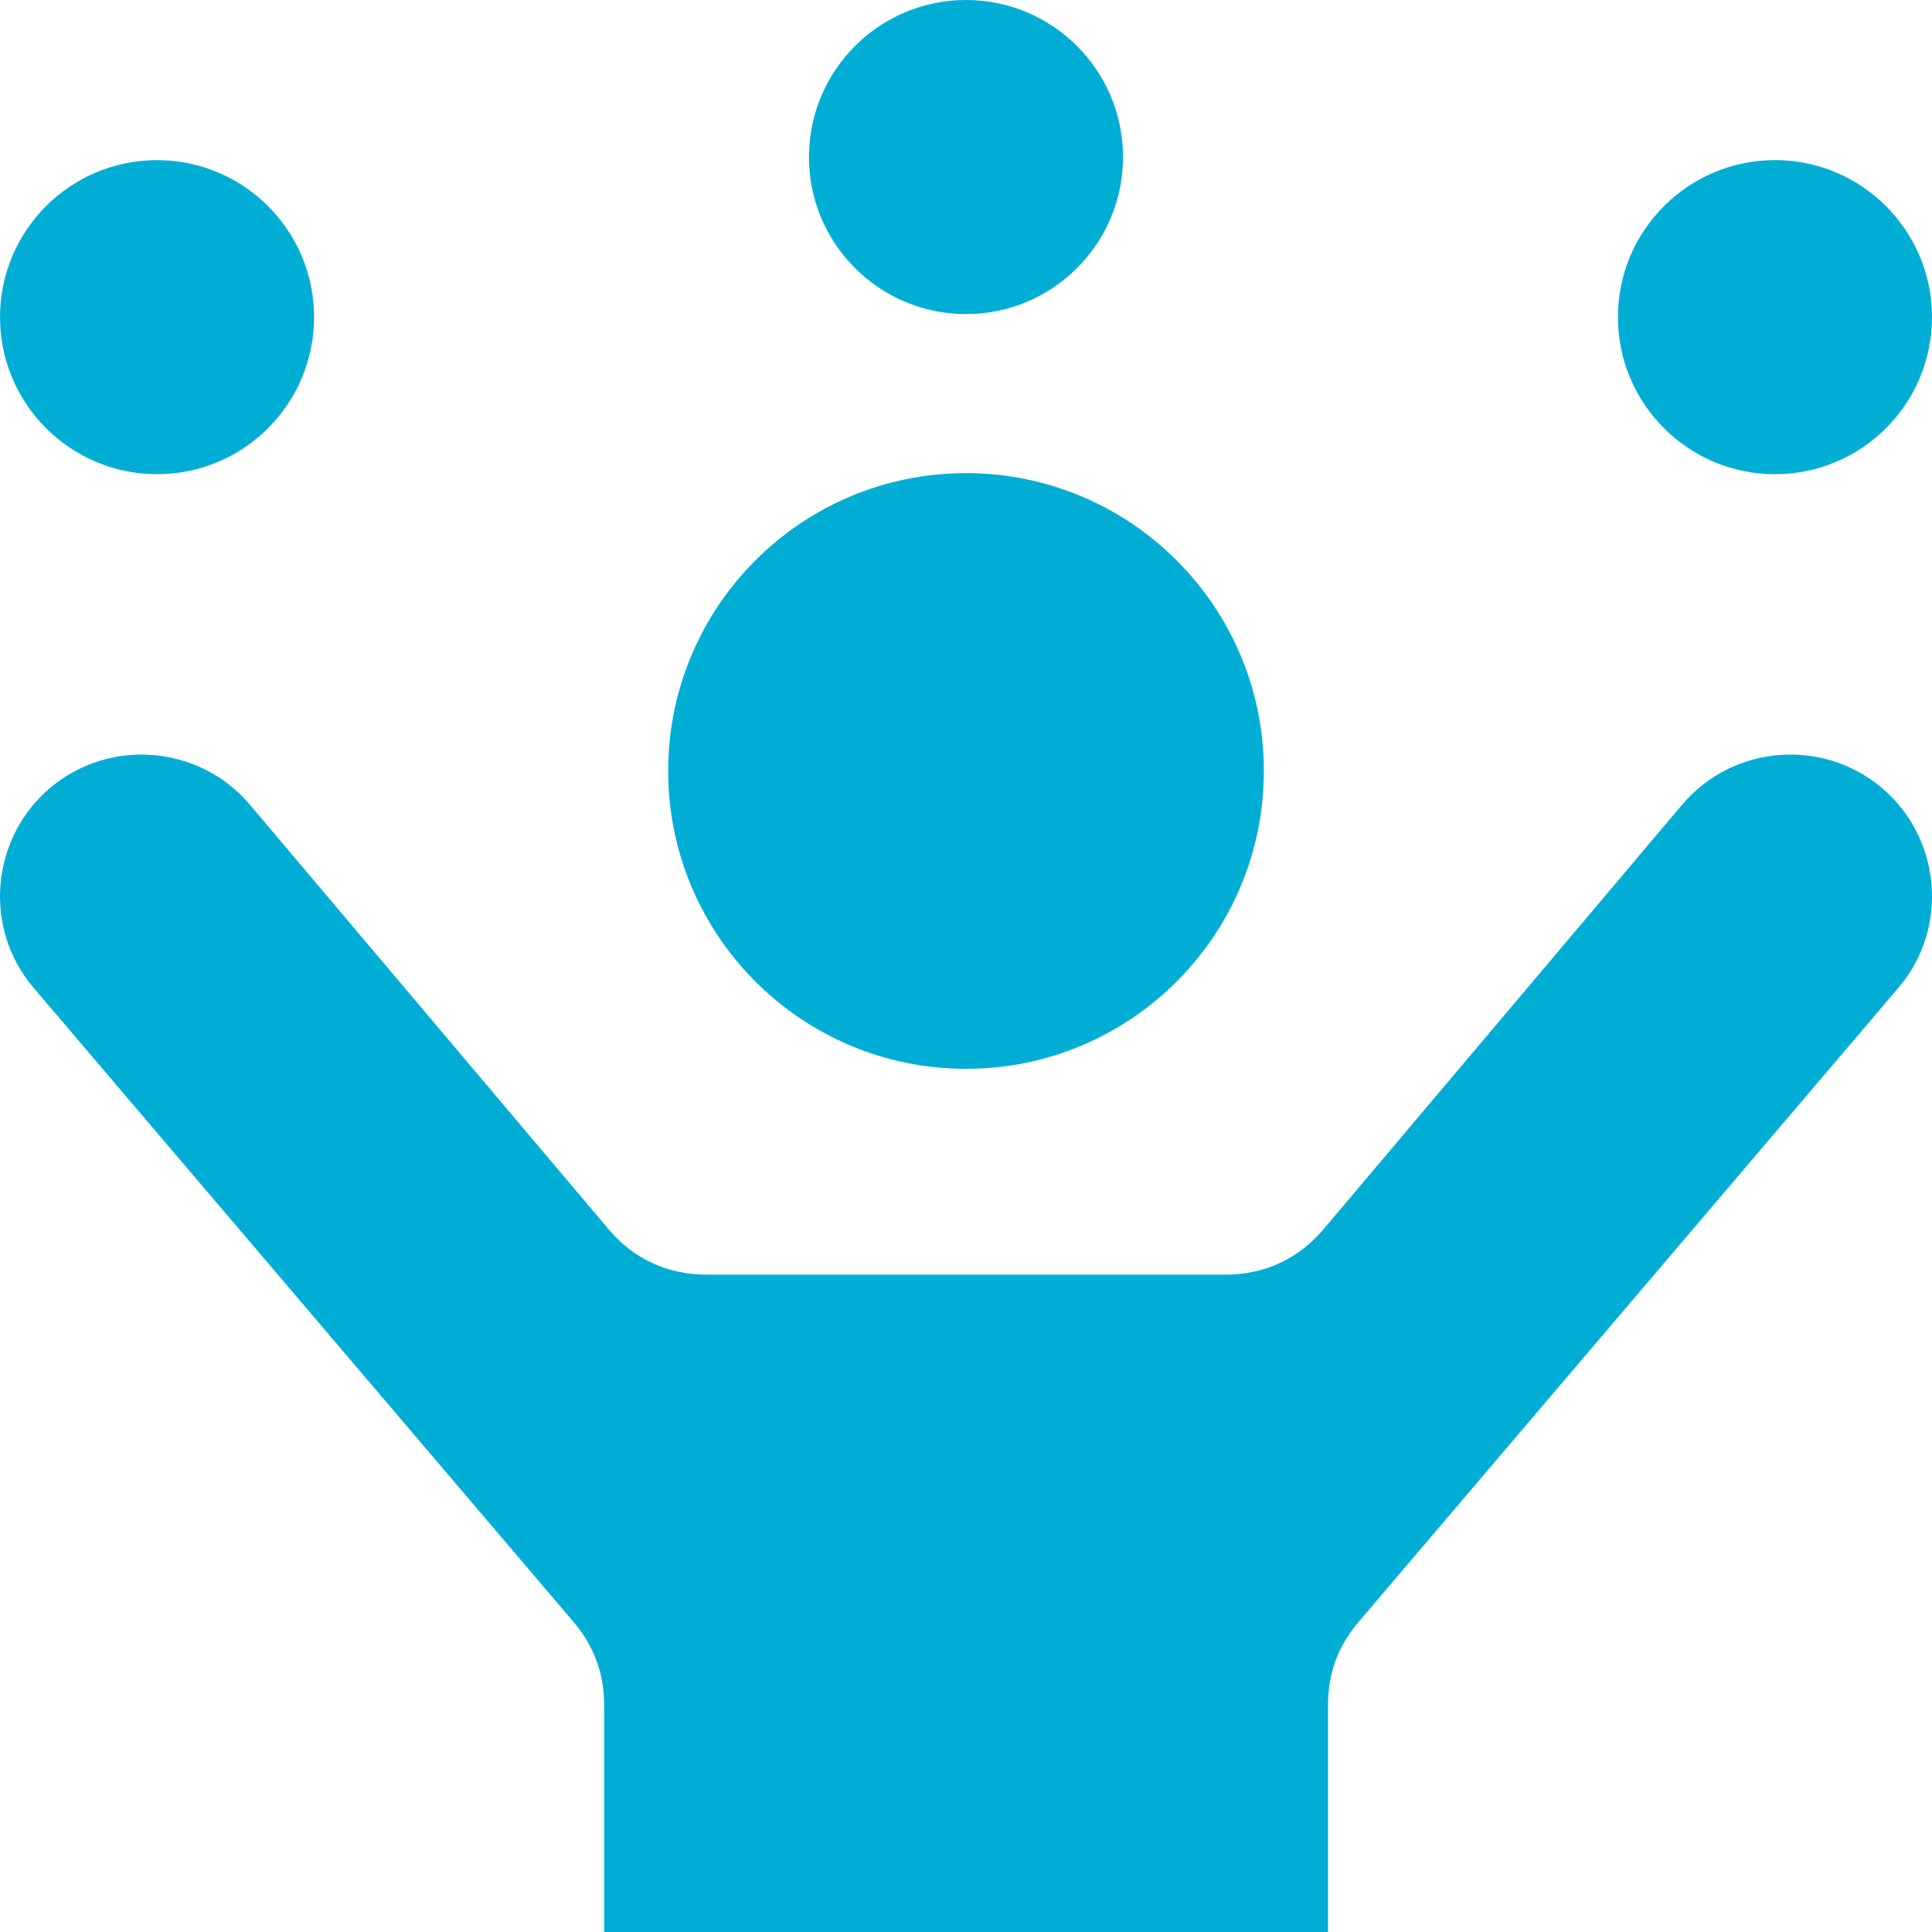 <svg xmlns="http://www.w3.org/2000/svg" width="64" height="64" viewBox="0 0 64 64" fill="none"><path fill-rule="evenodd" clip-rule="evenodd" d="M32 10.404C29.129 10.404 26.798 8.073 26.798 5.202C26.798 2.331 29.129 0 32 0C34.871 0 37.202 2.331 37.202 5.202C37.202 8.073 34.871 10.404 32 10.404ZM32.002 15.673C37.448 15.673 41.867 20.091 41.867 25.538C41.867 30.988 37.448 35.406 32.002 35.406C26.552 35.406 22.134 30.988 22.134 25.538C22.134 20.091 26.552 15.673 32.002 15.673ZM20.013 64V56.488C20.013 55.434 19.677 54.527 18.996 53.725L1.104 32.711C-0.567 30.746 -0.309 27.764 1.66 26.101C3.633 24.434 6.607 24.683 8.274 26.652L20.157 40.716C20.992 41.706 22.111 42.224 23.411 42.224H40.593C41.889 42.224 43.008 41.706 43.847 40.716L55.726 26.652C57.393 24.683 60.367 24.434 62.34 26.101C64.309 27.764 64.567 30.746 62.896 32.711L45.007 53.725C44.323 54.527 43.991 55.434 43.991 56.488V64H20.013ZM5.202 15.708C2.331 15.708 2.40985e-05 13.377 2.40985e-05 10.506C2.40985e-05 7.635 2.331 5.304 5.202 5.304C8.073 5.304 10.404 7.635 10.404 10.506C10.404 13.377 8.073 15.708 5.202 15.708ZM58.798 15.708C55.927 15.708 53.596 13.377 53.596 10.506C53.596 7.635 55.927 5.304 58.798 5.304C61.669 5.304 64 7.635 64 10.506C64 13.377 61.669 15.708 58.798 15.708Z" fill="#00AED5"></path></svg>